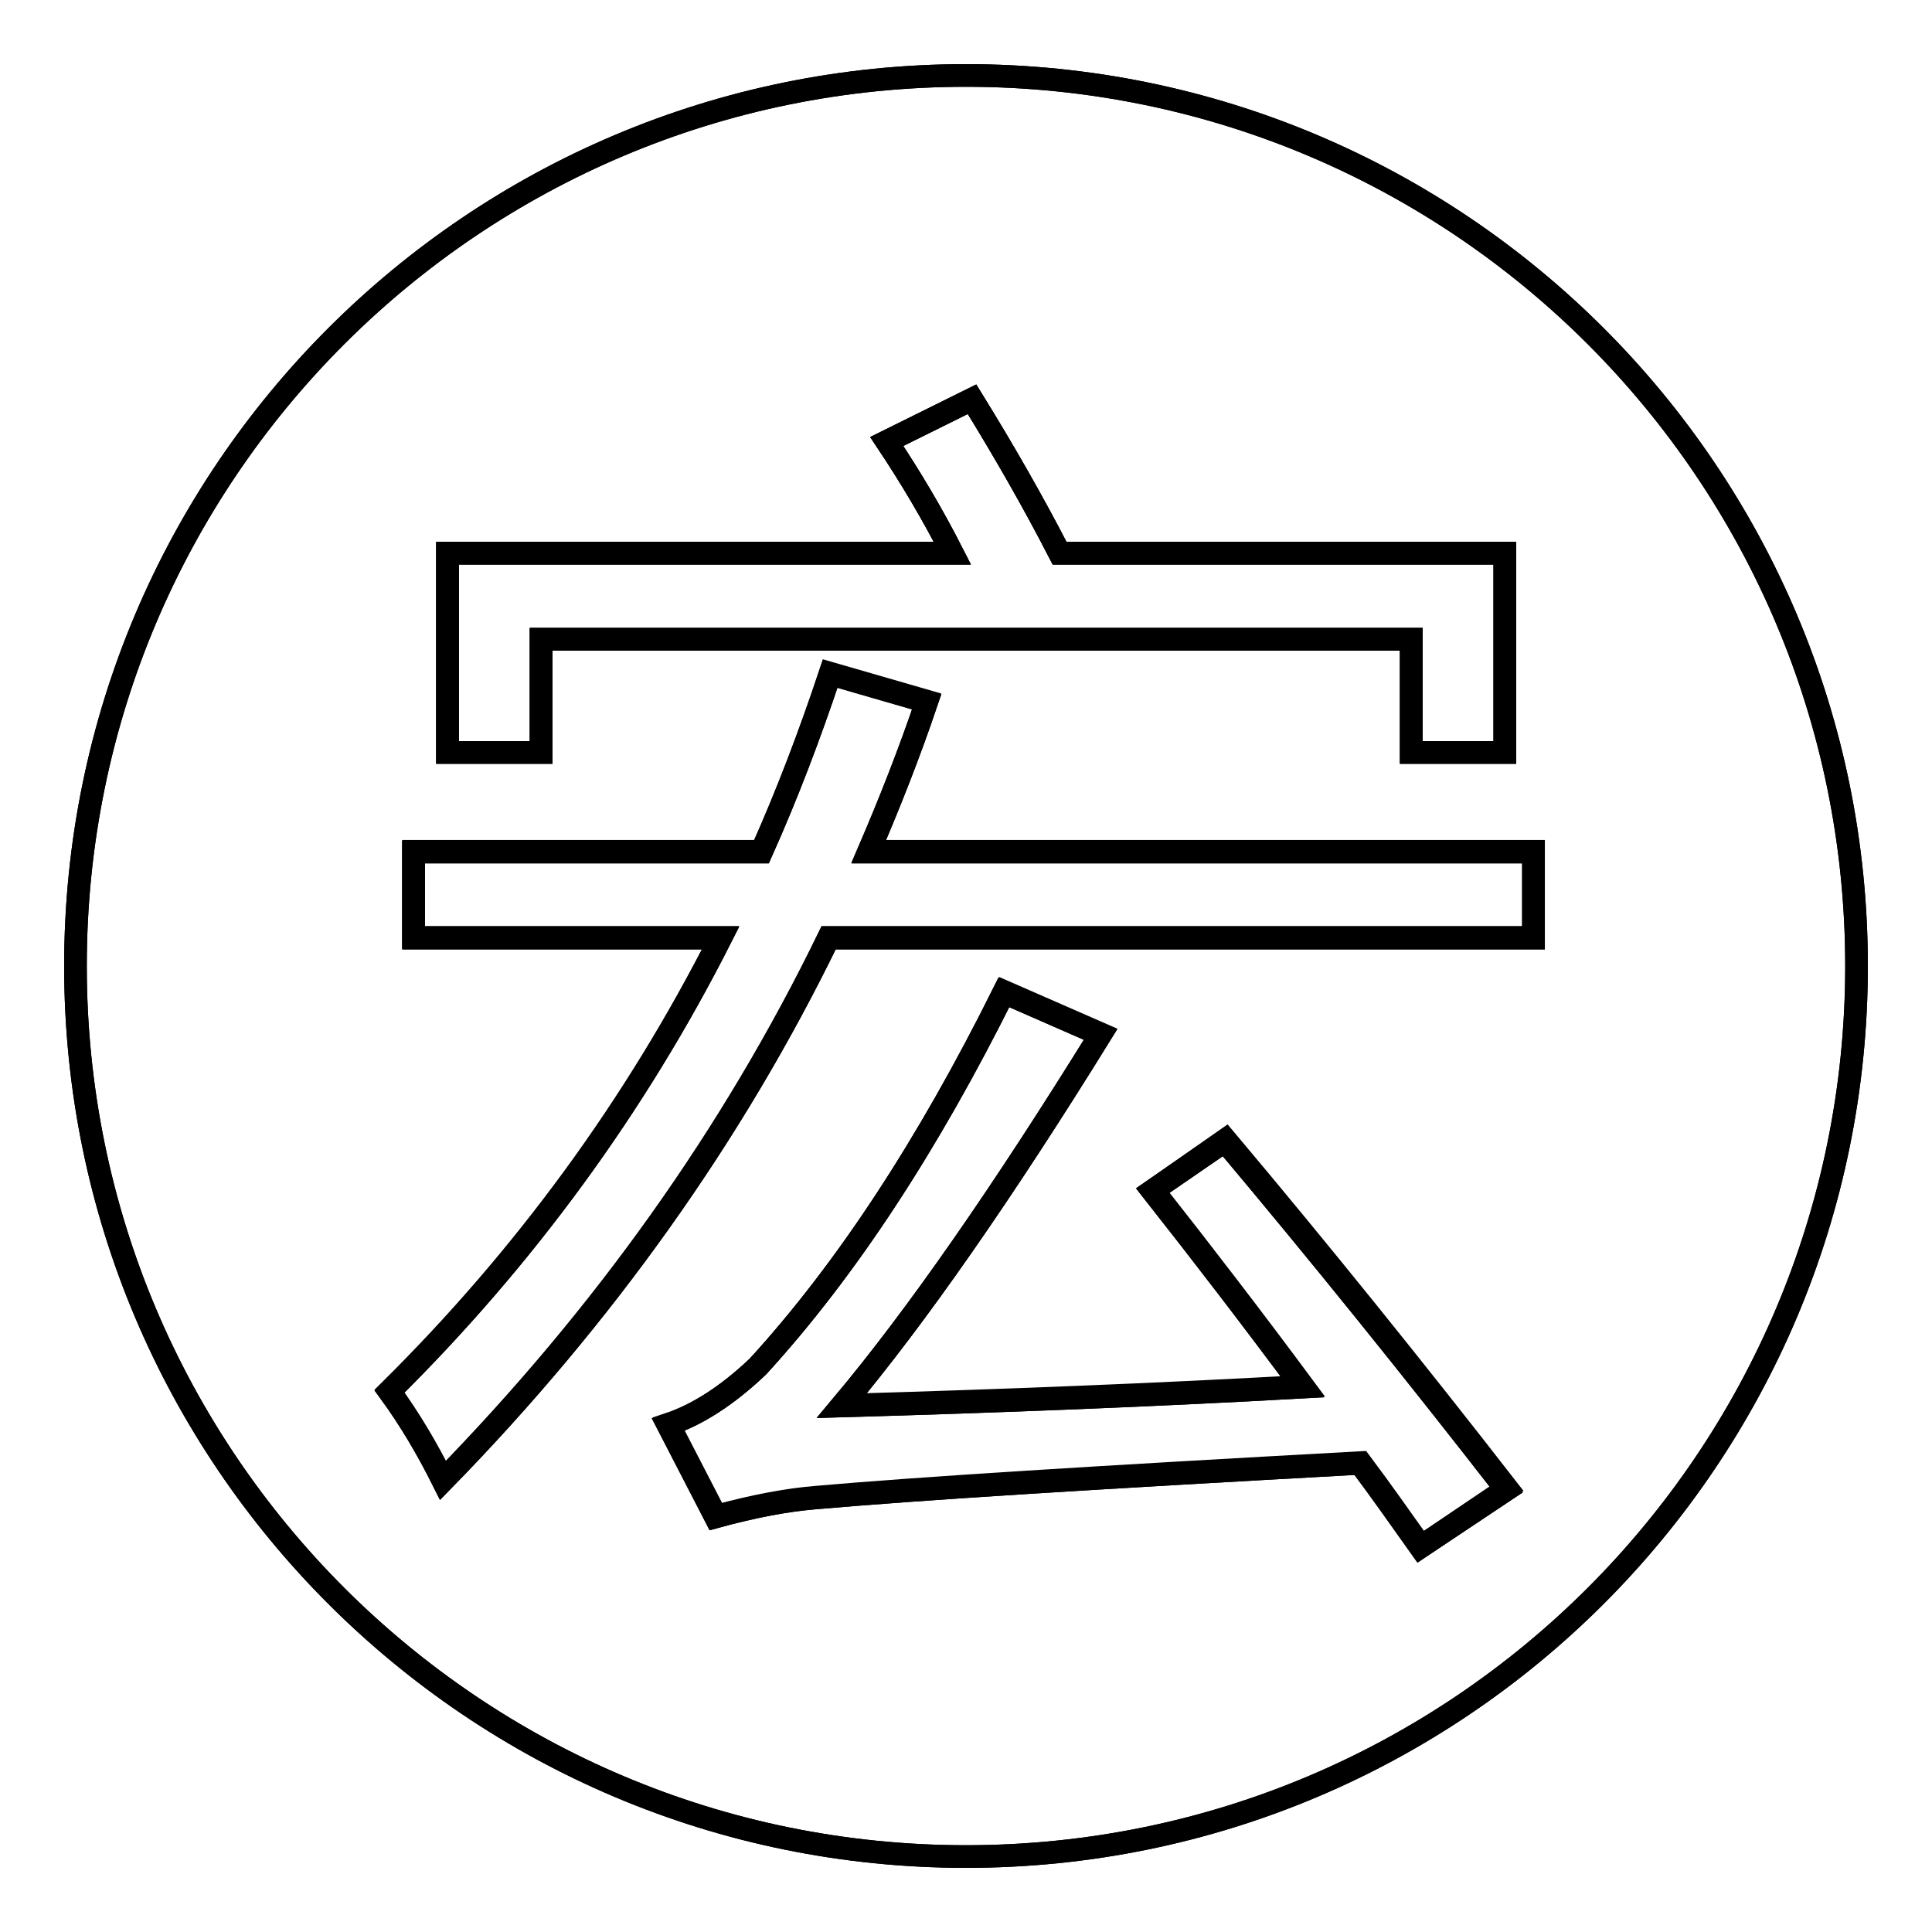<?xml version="1.0" encoding="utf-8"?>
<!-- Svg Vector Icons : http://www.onlinewebfonts.com/icon -->
<!DOCTYPE svg PUBLIC "-//W3C//DTD SVG 1.1//EN" "http://www.w3.org/Graphics/SVG/1.1/DTD/svg11.dtd">
<svg version="1.1" xmlns="http://www.w3.org/2000/svg" xmlns:xlink="http://www.w3.org/1999/xlink" x="0px" y="0px" viewBox="0 0 256 256" enable-background="new 0 0 256 256" xml:space="preserve">
<g><g><path stroke-width="3" fill-opacity="0" stroke="#000000"  d="M54.8,112.8h46.1c3.4-7.6,6.4-15.5,9.1-23.6l12.8,3.7c-2.3,6.8-4.9,13.4-7.7,19.9h88.1v11.4h-93.4c-12.7,26.1-29.8,50.1-51.1,71.9c-2.1-4.2-4.4-8.1-7.1-11.8c17.9-17.7,32.6-37.8,43.9-60.1H54.8V112.8z M59.3,73.3h66.9c-2.6-5.1-5.5-10-8.7-14.8l11.3-5.6c4.2,6.8,8.1,13.6,11.6,20.4h59v26.4H187v-15H71.7v15H59.3V73.3z M162.4,151c12.7,15.1,25.1,30.5,37.3,46.2l-11.4,7.7c-2.7-3.8-5.3-7.5-8-11.1c-34.7,1.9-58.8,3.4-72.3,4.6c-3.6,0.3-8,1.1-13.1,2.5l-6.3-12.2c3.9-1.3,7.9-3.9,11.9-7.7c11.7-12.8,22.5-29.3,32.6-49.6l12.8,5.6c-13,21-24.4,37.4-34.3,49.2c21-0.6,41.4-1.4,61.1-2.5c-6.6-8.9-13.2-17.5-19.9-26L162.4,151z"/><path stroke-width="3" fill-opacity="0" stroke="#000000"  d="M128,10C62.8,10,10,62.8,10,128c0,65.2,52.8,118,118,118c65.2,0,118-52.8,118-118C246,62.8,193.2,10,128,10z M59.3,73.3h66.9c-2.6-5.1-5.5-10-8.7-14.8l11.3-5.6c4.2,6.8,8.1,13.6,11.6,20.4h59v26.4H187v-15H71.7v15H59.3V73.3z M188.2,205c-2.7-3.8-5.3-7.5-8-11.1c-34.7,1.9-58.8,3.4-72.3,4.6c-3.6,0.3-8,1.1-13.1,2.5l-6.3-12.2c3.9-1.3,7.9-3.9,11.9-7.7c11.7-12.8,22.5-29.3,32.6-49.6l12.8,5.6c-13,21-24.4,37.4-34.3,49.2c21-0.6,41.4-1.4,61.1-2.5c-6.6-8.9-13.2-17.5-19.9-26l9.6-6.6c12.7,15.1,25.1,30.5,37.3,46.2L188.2,205z M203.2,124.3h-93.4c-12.7,26.1-29.8,50.1-51.1,71.9c-2.1-4.2-4.4-8.1-7.1-11.8c17.9-17.7,32.6-37.8,43.9-60.1H54.8v-11.4h46.1c3.4-7.6,6.4-15.5,9.1-23.6l12.8,3.7c-2.3,6.8-4.9,13.4-7.7,19.9h88.1L203.2,124.3L203.2,124.3z"/><path stroke-width="3" fill-opacity="0" stroke="#000000"  d="M128,10C62.8,10,10,62.8,10,128c0,65.2,52.8,118,118,118c65.2,0,118-52.8,118-118C246,62.8,193.2,10,128,10z M59.3,73.3h66.9c-2.6-5.1-5.5-10-8.7-14.8l11.3-5.6c4.2,6.8,8.1,13.6,11.6,20.4h59v26.4H187v-15H71.7v15H59.3V73.3z M188.2,205c-2.7-3.8-5.3-7.5-8-11.1c-34.7,1.9-58.8,3.4-72.3,4.6c-3.6,0.3-8,1.1-13.1,2.5l-6.3-12.2c3.9-1.3,7.9-3.9,11.9-7.7c11.7-12.8,22.5-29.3,32.6-49.6l12.8,5.6c-13,21-24.4,37.4-34.3,49.2c21-0.6,41.4-1.4,61.1-2.5c-6.6-8.9-13.2-17.5-19.9-26l9.6-6.6c12.7,15.1,25.1,30.5,37.3,46.2L188.2,205z M203.2,124.3h-93.4c-12.7,26.1-29.8,50.1-51.1,71.9c-2.1-4.2-4.4-8.1-7.1-11.8c17.9-17.7,32.6-37.8,43.9-60.1H54.8v-11.4h46.1c3.4-7.6,6.4-15.5,9.1-23.6l12.8,3.7c-2.3,6.8-4.9,13.4-7.7,19.9h88.1L203.2,124.3L203.2,124.3z"/></g></g>
</svg>